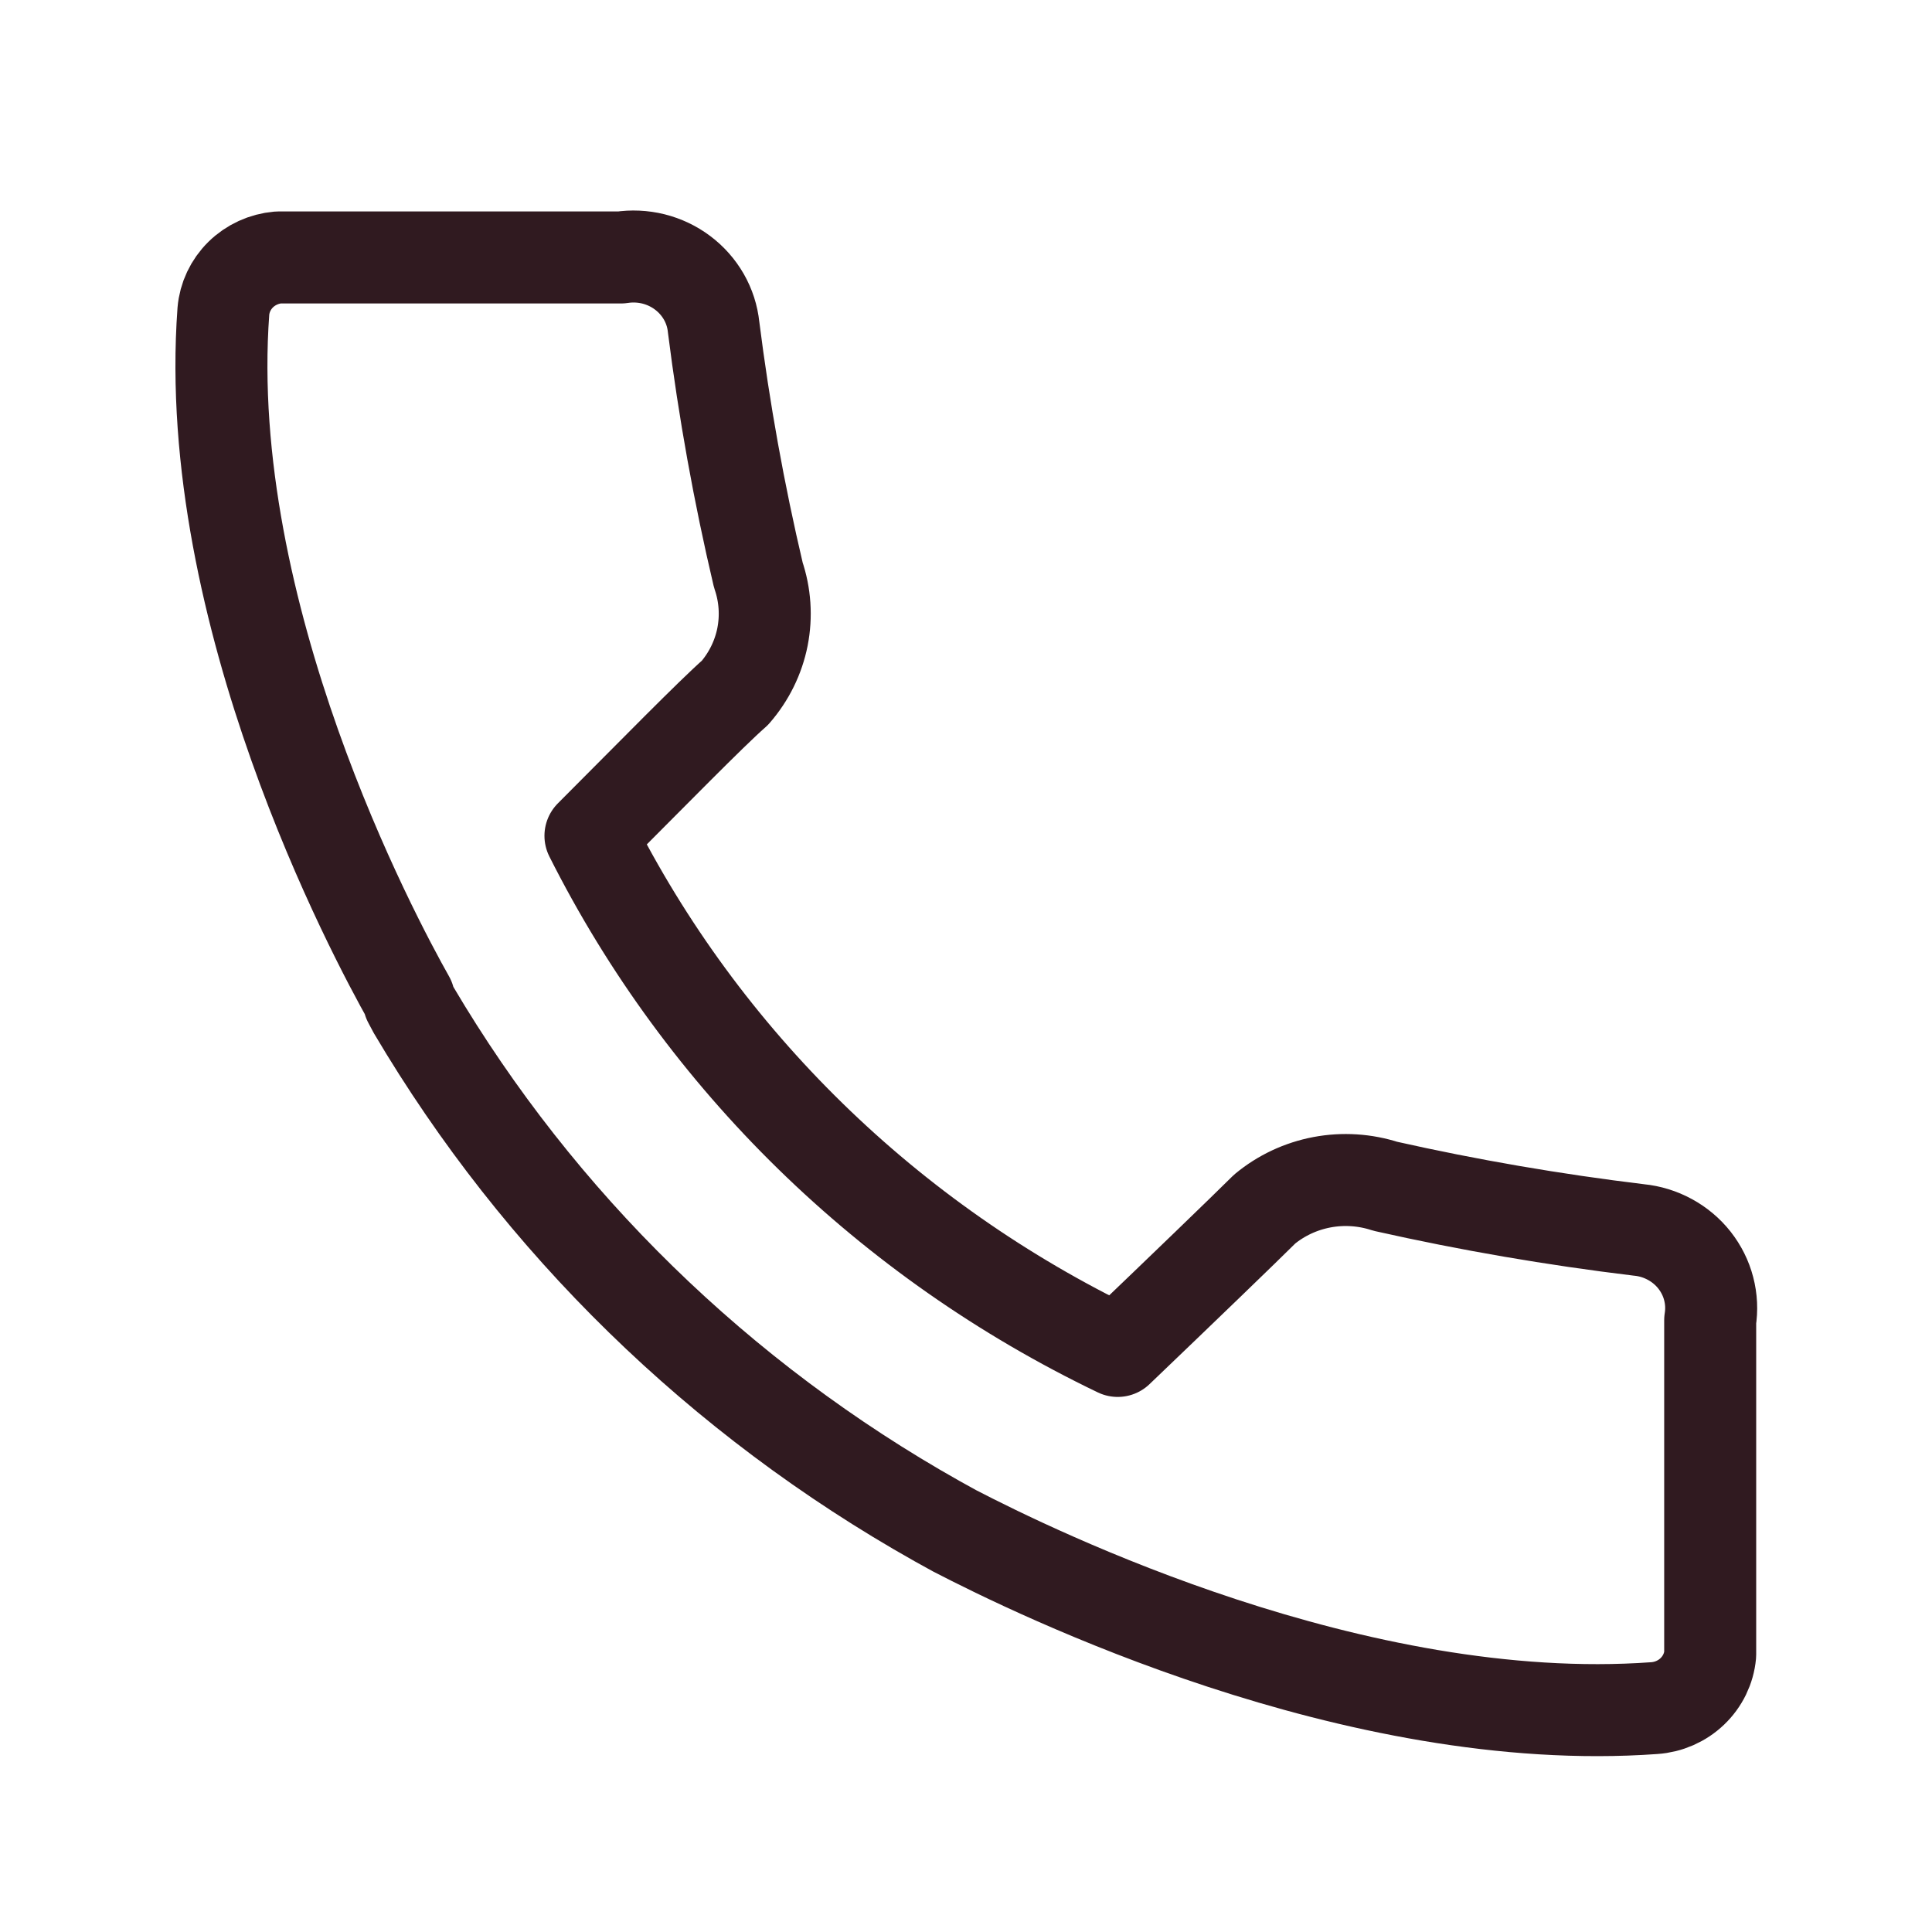 <?xml version="1.0" encoding="UTF-8"?> <svg xmlns="http://www.w3.org/2000/svg" width="42" height="42" viewBox="0 0 42 42" fill="none"><path d="M35.63 26.738C33.777 26.514 31.937 26.198 30.117 25.789C29.673 25.645 29.198 25.614 28.738 25.701C28.278 25.788 27.849 25.989 27.492 26.285C27.028 26.746 25.69 28.036 24.298 29.368C19.314 26.976 15.283 23.038 12.836 18.17C14.192 16.812 15.461 15.514 15.977 15.061C16.28 14.713 16.487 14.294 16.576 13.845C16.664 13.396 16.633 12.932 16.485 12.499C16.066 10.72 15.742 8.921 15.513 7.109C15.489 6.878 15.417 6.655 15.301 6.452C15.185 6.25 15.028 6.072 14.84 5.931C14.652 5.789 14.436 5.687 14.206 5.629C13.975 5.572 13.736 5.561 13.501 5.597H6.046C5.738 5.624 5.45 5.756 5.232 5.97C5.015 6.184 4.881 6.467 4.856 6.767C4.375 13.336 8.128 20.365 8.89 21.715V21.766L8.995 21.963C11.72 26.576 15.643 30.407 20.37 33.067V33.067L20.755 33.28C22.505 34.186 29.461 37.602 35.962 37.133C36.273 37.112 36.566 36.983 36.789 36.77C37.012 36.557 37.15 36.274 37.178 35.971V28.702C37.215 28.473 37.204 28.239 37.145 28.014C37.087 27.789 36.981 27.579 36.837 27.395C36.692 27.211 36.51 27.058 36.302 26.945C36.095 26.832 35.866 26.761 35.63 26.738Z" stroke="#301A20" stroke-width="2" stroke-linecap="round" stroke-linejoin="round"></path></svg> 